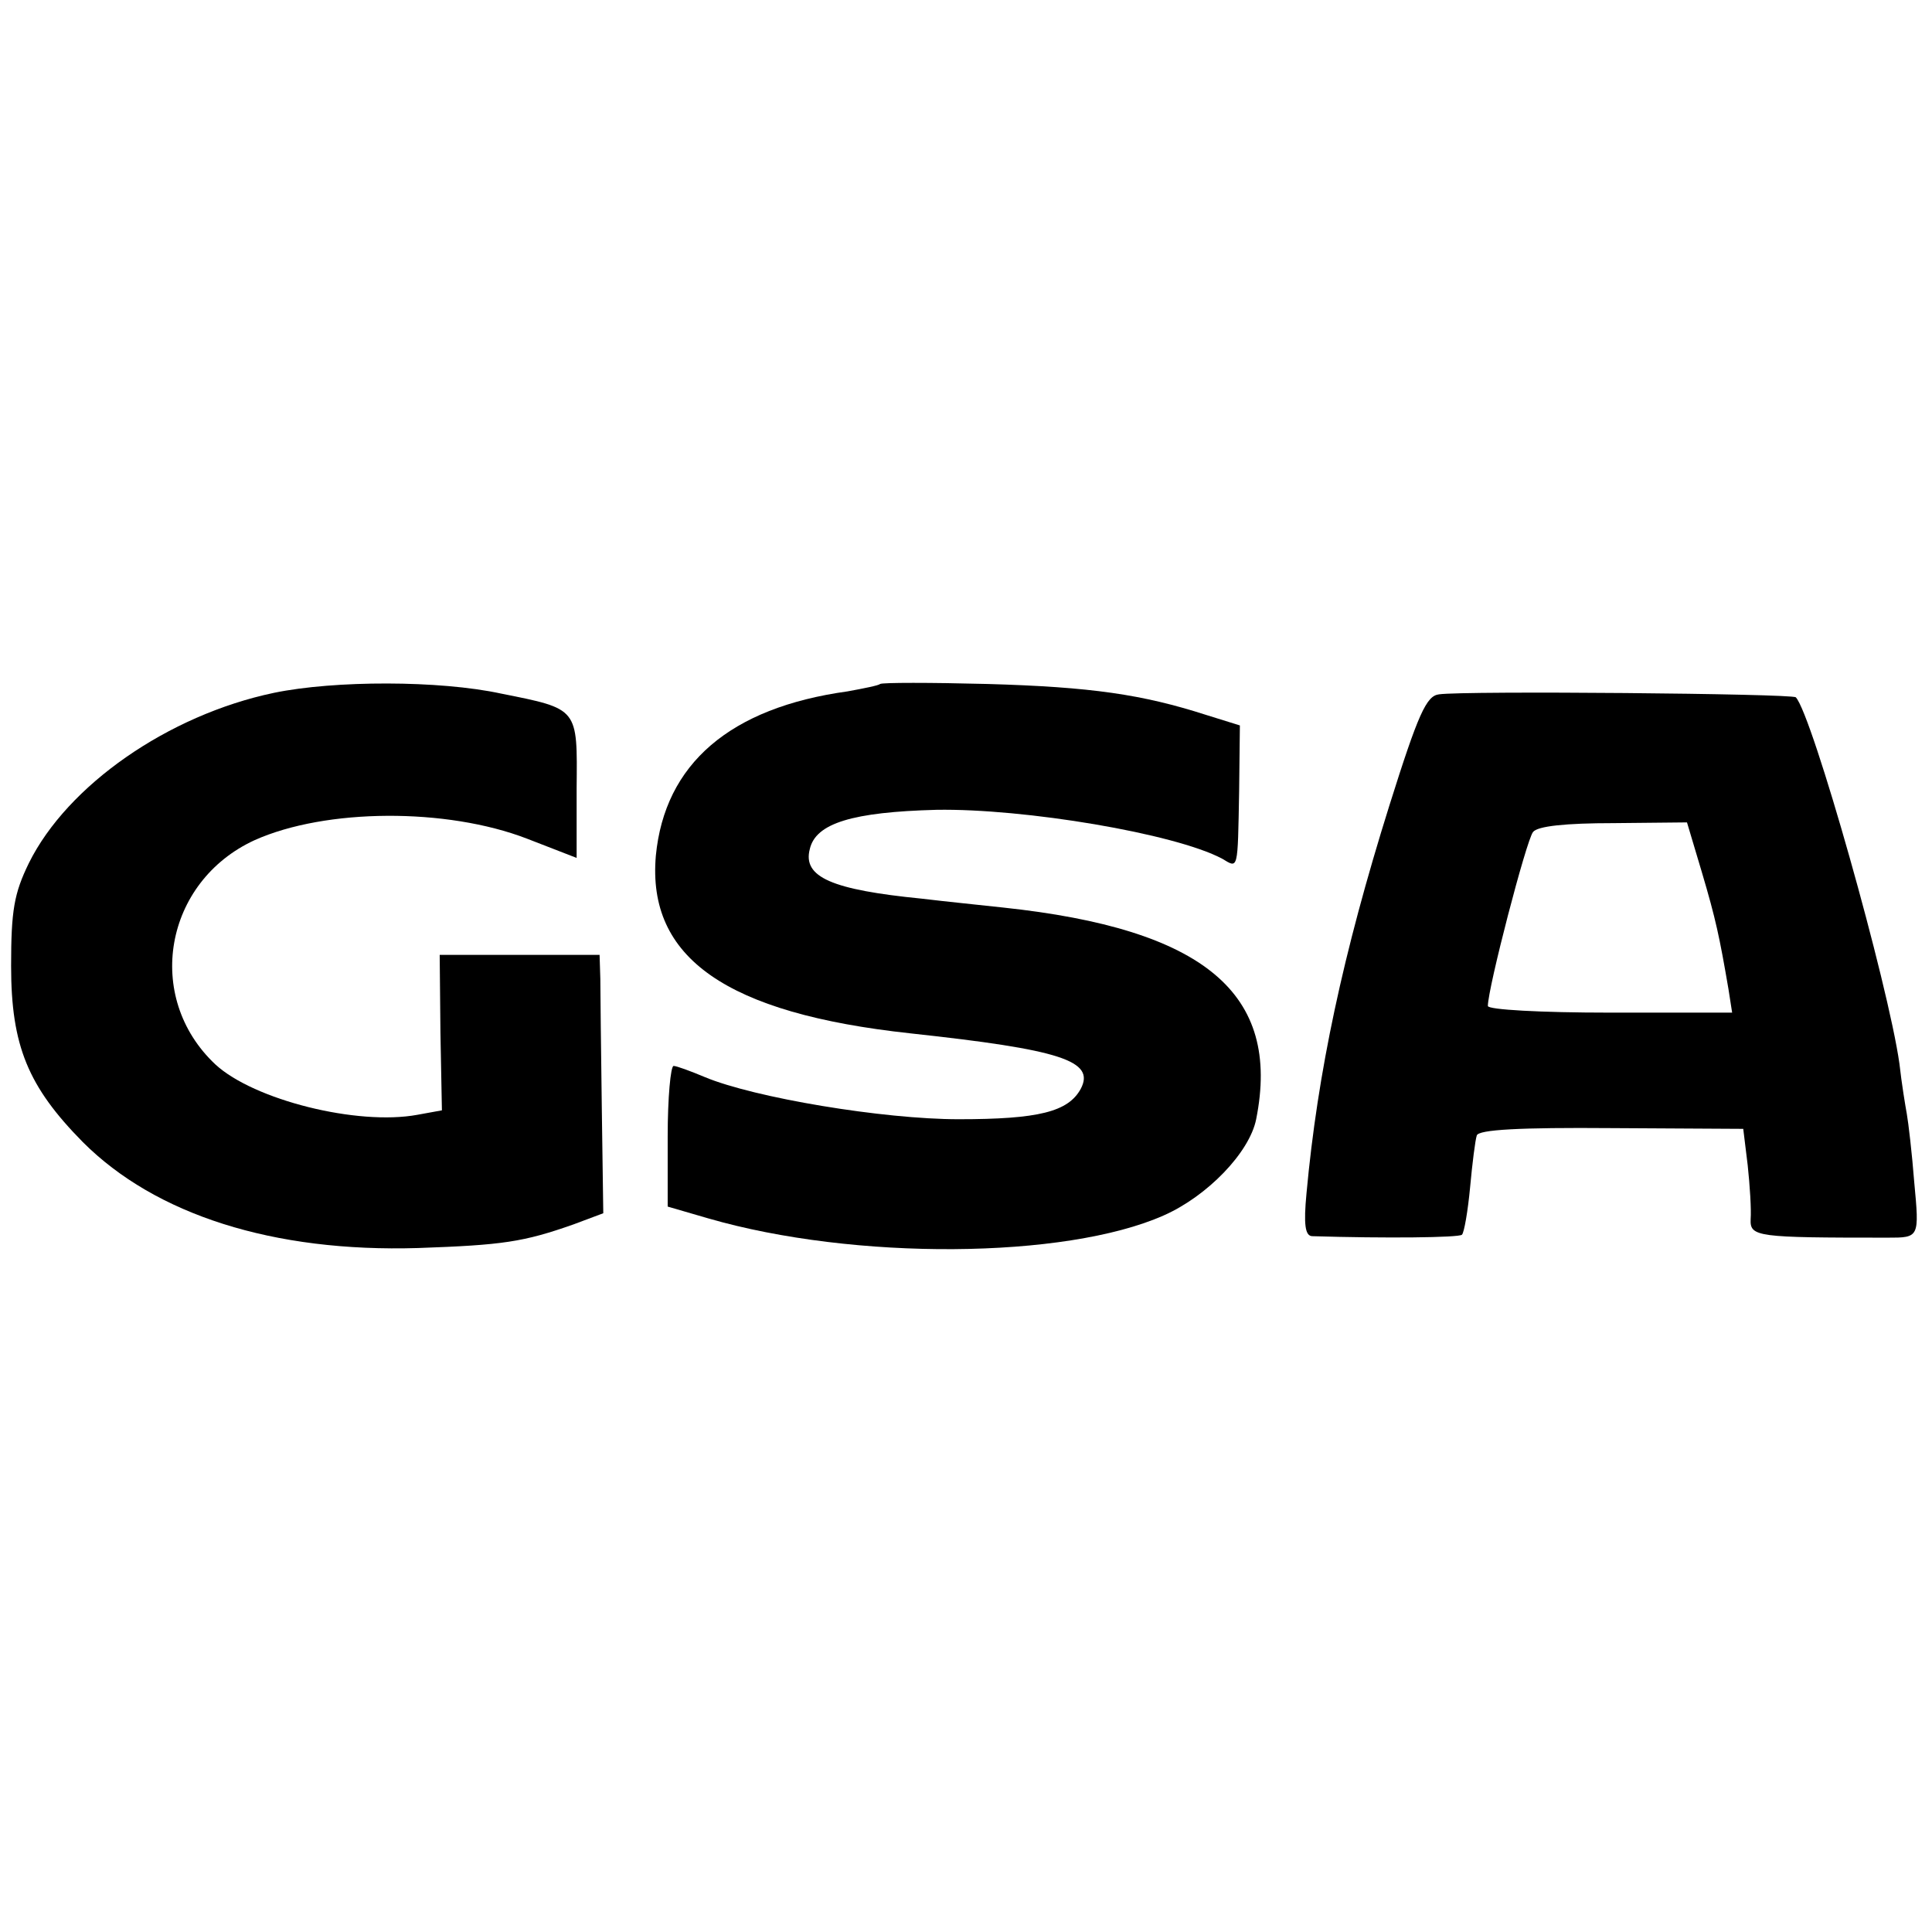 <?xml version="1.0" standalone="no"?>
<!DOCTYPE svg PUBLIC "-//W3C//DTD SVG 20010904//EN"
 "http://www.w3.org/TR/2001/REC-SVG-20010904/DTD/svg10.dtd">
<svg version="1.0" xmlns="http://www.w3.org/2000/svg"
 width="261pt" height="261pt" viewBox="0 0 261 261"
 preserveAspectRatio="xMidYMid meet">
<g transform="translate(0,261) scale(0.1,-0.1)"
fill="#000000" stroke="none">
<path d="M370 1674 c-143 -30 -279 -125 -331 -230 -20 -41 -24 -64 -24 -139 0
-108 23 -163 97 -238 98 -98 257 -149 453 -143 114 4 142 8 210 32 l40 15 -2
142 c-1 78 -2 157 -2 175 l-1 32 -108 0 -108 0 1 -105 2 -105 -33 -6 c-81 -15
-221 20 -273 68 -97 91 -69 247 53 303 96 43 259 44 368 2 l67 -26 0 94 c1
109 3 107 -102 128 -83 18 -225 18 -307 1z"/>
<path d="M1189 1686 c-2 -2 -22 -6 -44 -10 -159 -22 -247 -98 -259 -222 -12
-138 95 -213 344 -240 203 -22 250 -37 230 -75 -17 -31 -57 -41 -165 -41 -102
0 -276 29 -343 57 -19 8 -38 15 -42 15 -4 0 -8 -43 -8 -95 l0 -95 55 -16 c197
-57 482 -55 615 4 59 26 116 85 125 130 34 170 -70 257 -342 286 -27 3 -77 8
-110 12 -121 12 -161 29 -151 67 8 35 58 50 171 53 119 2 322 -32 386 -66 22
-13 21 -18 23 92 l1 88 -45 14 c-87 28 -156 38 -296 42 -77 2 -142 2 -145 0z"/>
<path d="M1944 1672 c-17 -2 -28 -26 -67 -150 -63 -201 -97 -361 -112 -524 -4
-42 -2 -58 8 -58 98 -3 198 -2 202 2 3 3 8 32 11 64 3 33 7 64 9 70 2 8 59 11
182 10 l178 -1 6 -49 c3 -28 5 -60 4 -73 -1 -24 8 -25 185 -25 43 0 43 0 36
75 -3 39 -8 81 -10 92 -2 11 -7 41 -10 68 -15 107 -118 472 -140 495 -6 5
-447 9 -482 4z m355 -240 c19 -64 24 -88 36 -158 l5 -32 -165 0 c-94 0 -165 4
-165 9 0 24 52 224 61 235 6 8 44 12 109 12 l99 1 20 -67z"/>
</g>
</svg>
